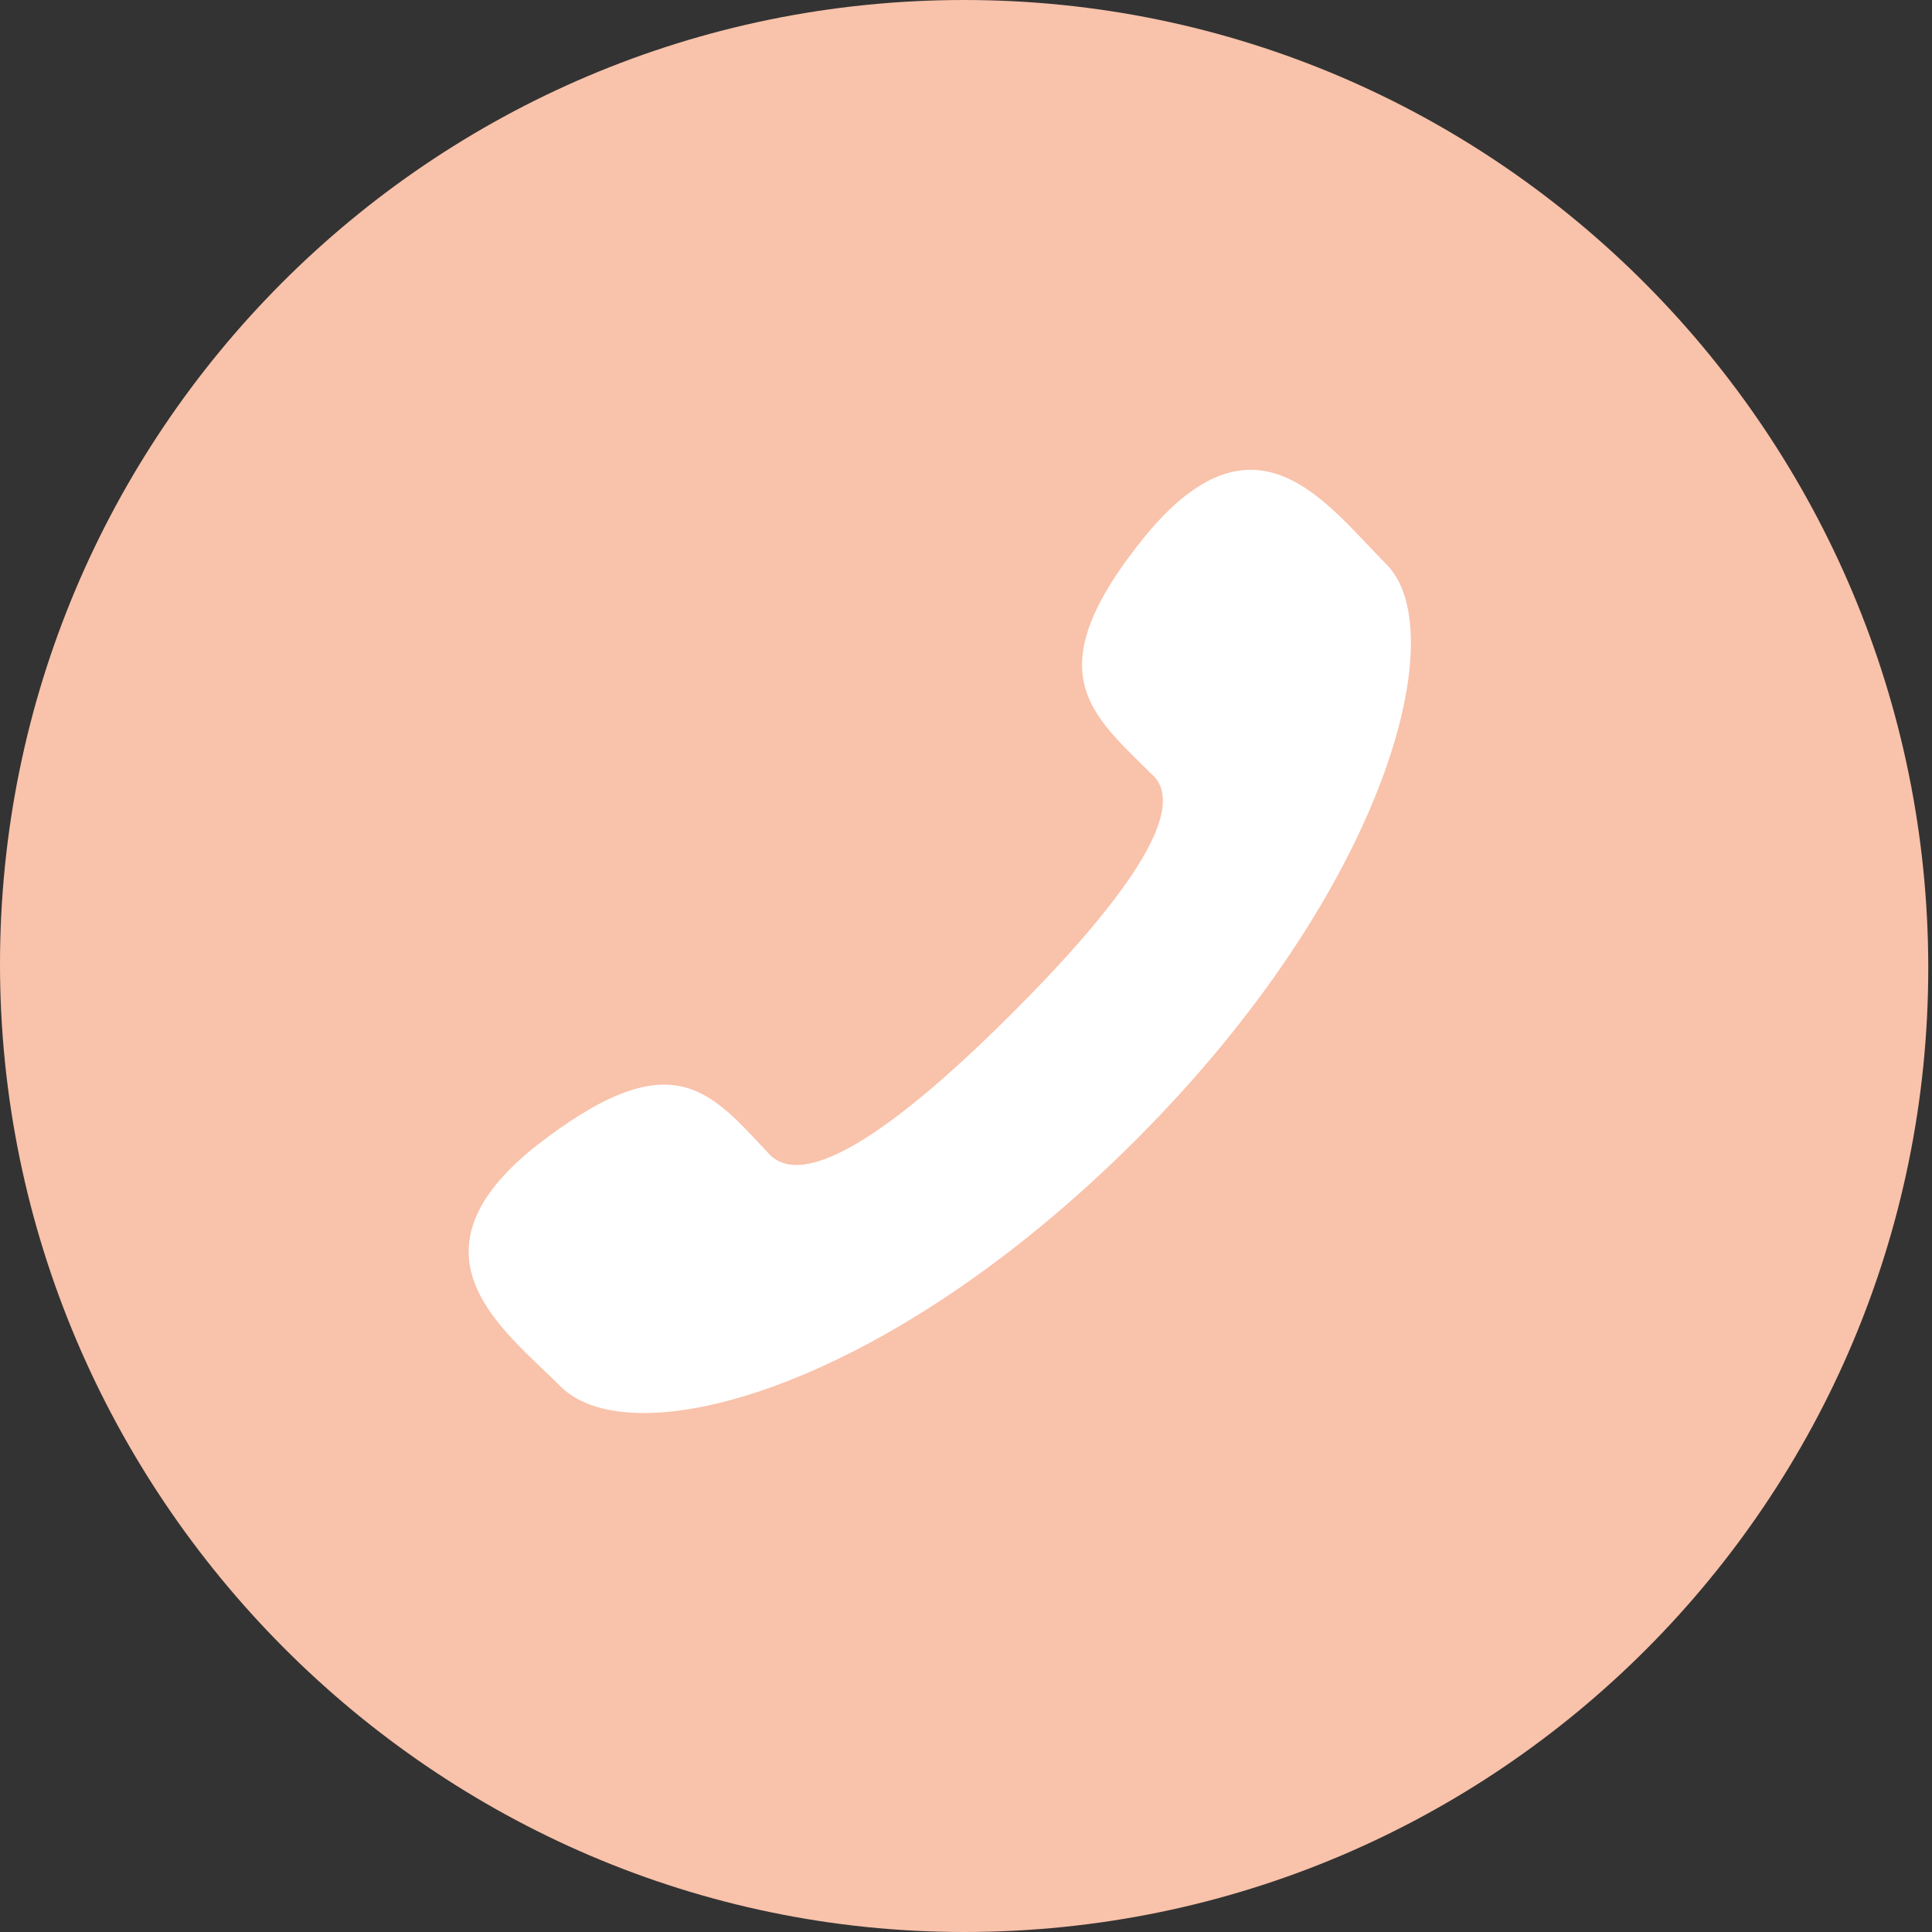 <?xml version="1.0" encoding="utf-8"?>
<!-- Generator: Adobe Illustrator 24.0.2, SVG Export Plug-In . SVG Version: 6.00 Build 0)  -->
<svg version="1.1" id="Ebene_1" xmlns="http://www.w3.org/2000/svg" xmlns:xlink="http://www.w3.org/1999/xlink" x="0px" y="0px"
	 viewBox="0 0 51.7 51.7" style="enable-background:new 0 0 51.7 51.7;" xml:space="preserve">
<rect x="0" y="0" width="51.7" height="51.7" fill="#333333" stroke="none"/>
<style type="text/css">
	.st0{fill:#FFB096;}
	.st1{fill:#F9C2AA;}
	.st2{fill:#FFFFFF;}
</style>
<g>
	<path class="st0" d="M25.8,112.6c14.3,0,25.8-11.6,25.8-25.8S40.1,60.9,25.8,60.9S0,72.5,0,86.8S11.6,112.6,25.8,112.6"/>
</g>
<g>
	<path class="st1" d="M25.8,51.7c14.3,0,25.8-11.6,25.8-25.8S40.1,0,25.8,0S0,11.6,0,25.8S11.6,51.7,25.8,51.7"/>
</g>
<g>
	<path class="st2" d="M27.1,27.1c-2.5,2.5-5.4,4.9-6.5,3.8c-1.6-1.7-2.6-3.1-6.3-0.2c-3.6,2.9-0.8,4.9,0.7,6.4
		c1.9,1.9,8.7,0.1,15.4-6.6s8.5-13.6,6.7-15.4c-1.6-1.6-3.5-4.4-6.5-0.7c-2.9,3.6-1.4,4.7,0.2,6.3C32,21.7,29.6,24.6,27.1,27.1"/>
	<path class="st0" d="M25.8,173.6c14.3,0,25.8-11.6,25.8-25.8c0-14.3-11.6-25.8-25.8-25.8S0,133.4,0,147.7S11.6,173.6,25.8,173.6"/>
</g>
<g>
	<path class="st2" d="M40.3,135c1.3,4.1,0.8,11.9,0.4,16.6h-1.8c-1.7-3.4-0.3-9.8-0.7-14.4H18v-2.9C25.3,134.7,34.3,133.4,40.3,135"
		/>
	<path class="st2" d="M15.1,156.9c2.7-2,11.7-0.8,17.3-1.1v-13H15.1V156.9z M34.6,140.7c1.2,4.3,1.2,13,0,17.3
		c-4.7,2.3-11.3-0.6-16.2,0.7c-3.3,0.9-3.9,4.8-6.1,5.4c0.4-7.6-0.9-17,0.7-23.4C18.6,139.5,28.9,139.5,34.6,140.7"/>
	<path class="st2" d="M17.6,83.2c0,1.7,0.9,3.1,1.7,4.3c1.5,2.4,3.6,4.7,6.1,5.9c1.2,0.6,3.1,1.5,4.5,1.5c2.1,0,4.2-1.4,4-3.8
		c-0.5-0.4-1.2-0.8-1.9-1.2c-0.5-0.3-1.6-1-2.2-0.9c-0.9,0.2-1.3,1.9-2.2,2c-2-0.8-3.6-2-4.9-3.6c-0.3-0.4-1.1-1.4-1-1.9
		c0.1-0.7,1.4-1.2,1.4-2.2c0-0.6-0.5-1.5-0.7-2.1c-0.3-0.7-0.5-1.3-0.9-2C19,78.7,17.6,81.3,17.6,83.2 M9.1,103.7
		c0.6-2,1.4-4.1,2.2-6.3c0.2-0.6,0.7-1.6,0.7-2.1s-0.7-1.3-0.9-1.7c-2-4.3-1.6-10.5,0.7-14.4c2.4-4,6.6-7.5,12.9-7.9
		c5.3-0.3,9.4,1.9,12,4.4c2.8,2.7,5,6.8,4.9,11.6c-0.1,5-2.2,8.8-5.1,11.4c-2.9,2.6-6.7,4.6-12.2,4.2c-2.5-0.2-4.4-0.9-6.4-2
		C15,101.9,12,102.8,9.1,103.7"/>
	<path class="st0" d="M21.6,79.5c0.4,0.6,0.6,1.3,0.9,2c0.2,0.6,0.7,1.5,0.7,2.1c0,0.9-1.4,1.5-1.4,2.2c0,0.4,0.7,1.5,1,1.9
		c1.2,1.6,2.9,2.9,4.9,3.6c0.9-0.1,1.3-1.9,2.2-2c0.6-0.1,1.6,0.6,2.2,0.9c0.7,0.4,1.3,0.8,1.9,1.2c0.2,2.4-1.9,3.9-4,3.8
		c-1.4,0-3.3-0.9-4.5-1.5c-2.5-1.3-4.6-3.6-6.1-5.9c-0.8-1.2-1.7-2.6-1.7-4.3C17.6,81.3,19,78.7,21.6,79.5"/>
</g>
</svg>
